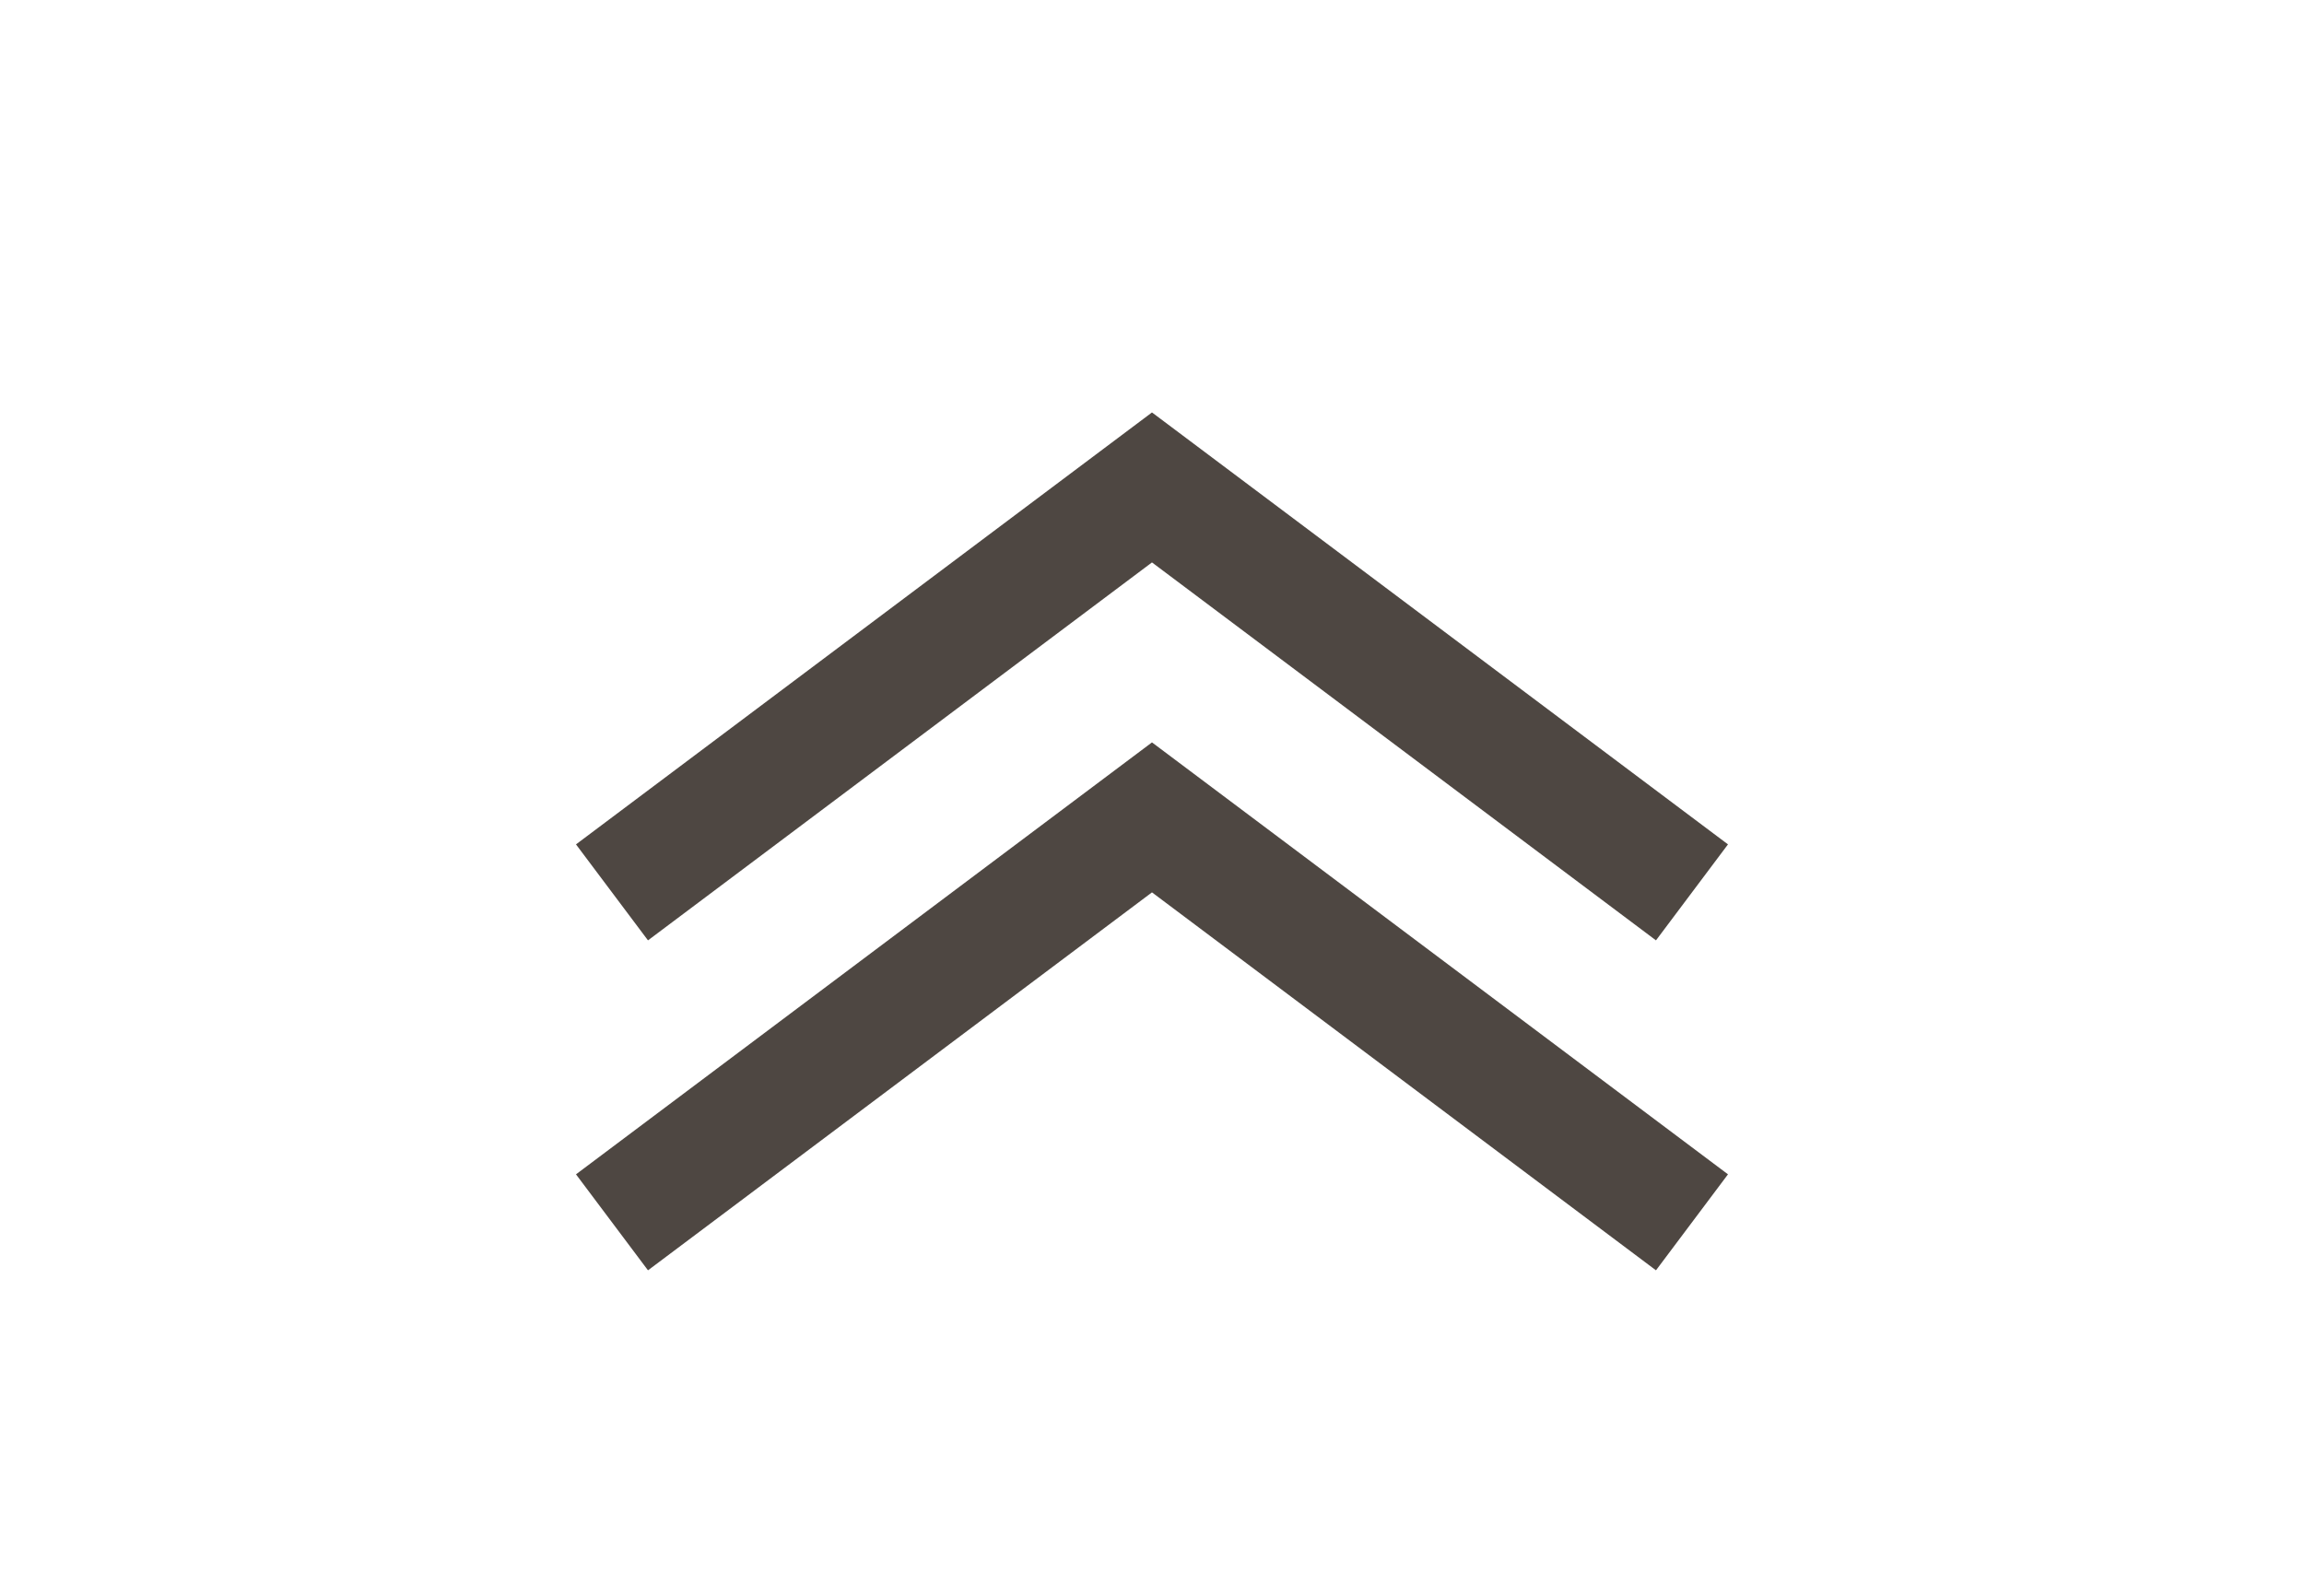 <?xml version="1.0" encoding="iso-8859-1"?>
<!-- Generator: Adobe Illustrator 13.0.0, SVG Export Plug-In . SVG Version: 6.00 Build 14948)  -->
<!DOCTYPE svg PUBLIC "-//W3C//DTD SVG 1.1//EN" "http://www.w3.org/Graphics/SVG/1.1/DTD/svg11.dtd">
<svg version="1.1" id="&#x30EC;&#x30A4;&#x30E4;&#x30FC;_1"
	 xmlns="http://www.w3.org/2000/svg" xmlns:xlink="http://www.w3.org/1999/xlink" x="0px" y="0px" width="76.801px" height="53.2px"
	 viewBox="0 0 76.801 53.2" style="enable-background:new 0 0 76.801 53.2;" xml:space="preserve">
<polyline style="fill:none;stroke:#4E4742;stroke-width:4;" points="20.4,29.75 38.4,16.25 56.4,29.75 "/>
<polyline style="fill:none;stroke:#4E4742;stroke-width:4;" points="20.4,40.75 38.4,27.25 56.4,40.75 "/>
</svg>

